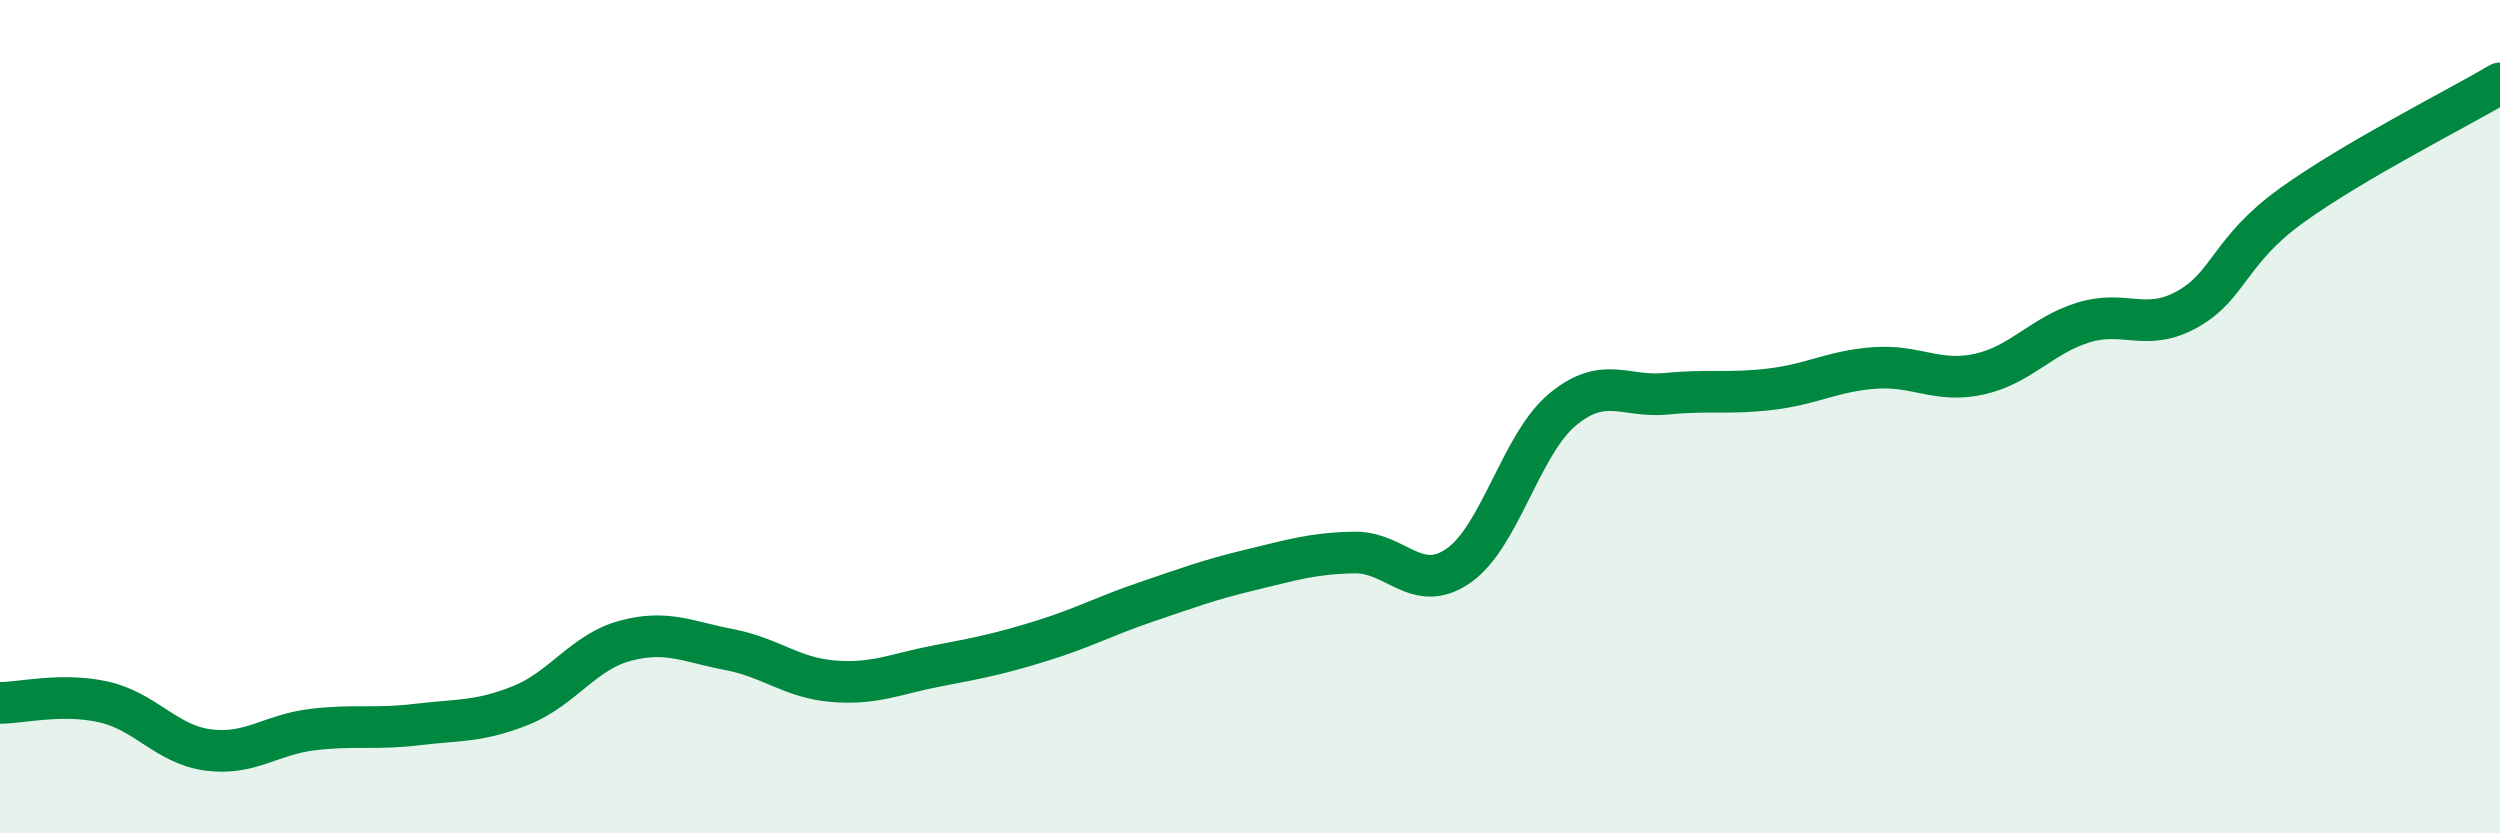 
    <svg width="60" height="20" viewBox="0 0 60 20" xmlns="http://www.w3.org/2000/svg">
      <path
        d="M 0,16.87 C 0.5,16.87 1.5,16.62 2.5,16.85 C 3.5,17.08 4,17.87 5,18 C 6,18.13 6.5,17.63 7.5,17.51 C 8.5,17.39 9,17.51 10,17.39 C 11,17.27 11.5,17.33 12.5,16.93 C 13.5,16.53 14,15.65 15,15.38 C 16,15.11 16.5,15.4 17.5,15.59 C 18.5,15.78 19,16.27 20,16.35 C 21,16.43 21.5,16.17 22.5,15.98 C 23.5,15.79 24,15.69 25,15.38 C 26,15.07 26.5,14.79 27.5,14.45 C 28.5,14.11 29,13.92 30,13.68 C 31,13.44 31.5,13.28 32.5,13.26 C 33.5,13.24 34,14.27 35,13.58 C 36,12.89 36.5,10.66 37.5,9.83 C 38.5,9 39,9.55 40,9.45 C 41,9.35 41.5,9.46 42.5,9.34 C 43.5,9.22 44,8.9 45,8.83 C 46,8.76 46.5,9.2 47.5,8.98 C 48.5,8.76 49,8.05 50,7.74 C 51,7.43 51.5,7.98 52.5,7.42 C 53.5,6.86 53.5,6.01 55,4.93 C 56.5,3.85 59,2.59 60,2L60 20L0 20Z"
        fill="#008740"
        opacity="0.1"
        stroke-linecap="round"
        stroke-linejoin="round"
      />
      <path
        d="M 0,16.87 C 0.5,16.87 1.5,16.62 2.5,16.85 C 3.5,17.08 4,17.87 5,18 C 6,18.13 6.5,17.63 7.5,17.51 C 8.5,17.39 9,17.51 10,17.39 C 11,17.27 11.5,17.33 12.5,16.93 C 13.5,16.53 14,15.65 15,15.38 C 16,15.11 16.5,15.4 17.5,15.59 C 18.5,15.78 19,16.27 20,16.35 C 21,16.43 21.5,16.17 22.5,15.98 C 23.5,15.79 24,15.69 25,15.38 C 26,15.07 26.5,14.79 27.5,14.45 C 28.5,14.11 29,13.92 30,13.68 C 31,13.44 31.5,13.28 32.5,13.26 C 33.5,13.24 34,14.27 35,13.58 C 36,12.89 36.5,10.66 37.5,9.83 C 38.5,9 39,9.55 40,9.45 C 41,9.35 41.5,9.46 42.5,9.34 C 43.5,9.22 44,8.9 45,8.83 C 46,8.76 46.5,9.2 47.5,8.98 C 48.5,8.76 49,8.05 50,7.74 C 51,7.43 51.5,7.98 52.5,7.42 C 53.5,6.86 53.5,6.01 55,4.93 C 56.5,3.85 59,2.59 60,2"
        stroke="#008740"
        stroke-width="1"
        fill="none"
        stroke-linecap="round"
        stroke-linejoin="round"
      />
    </svg>
  